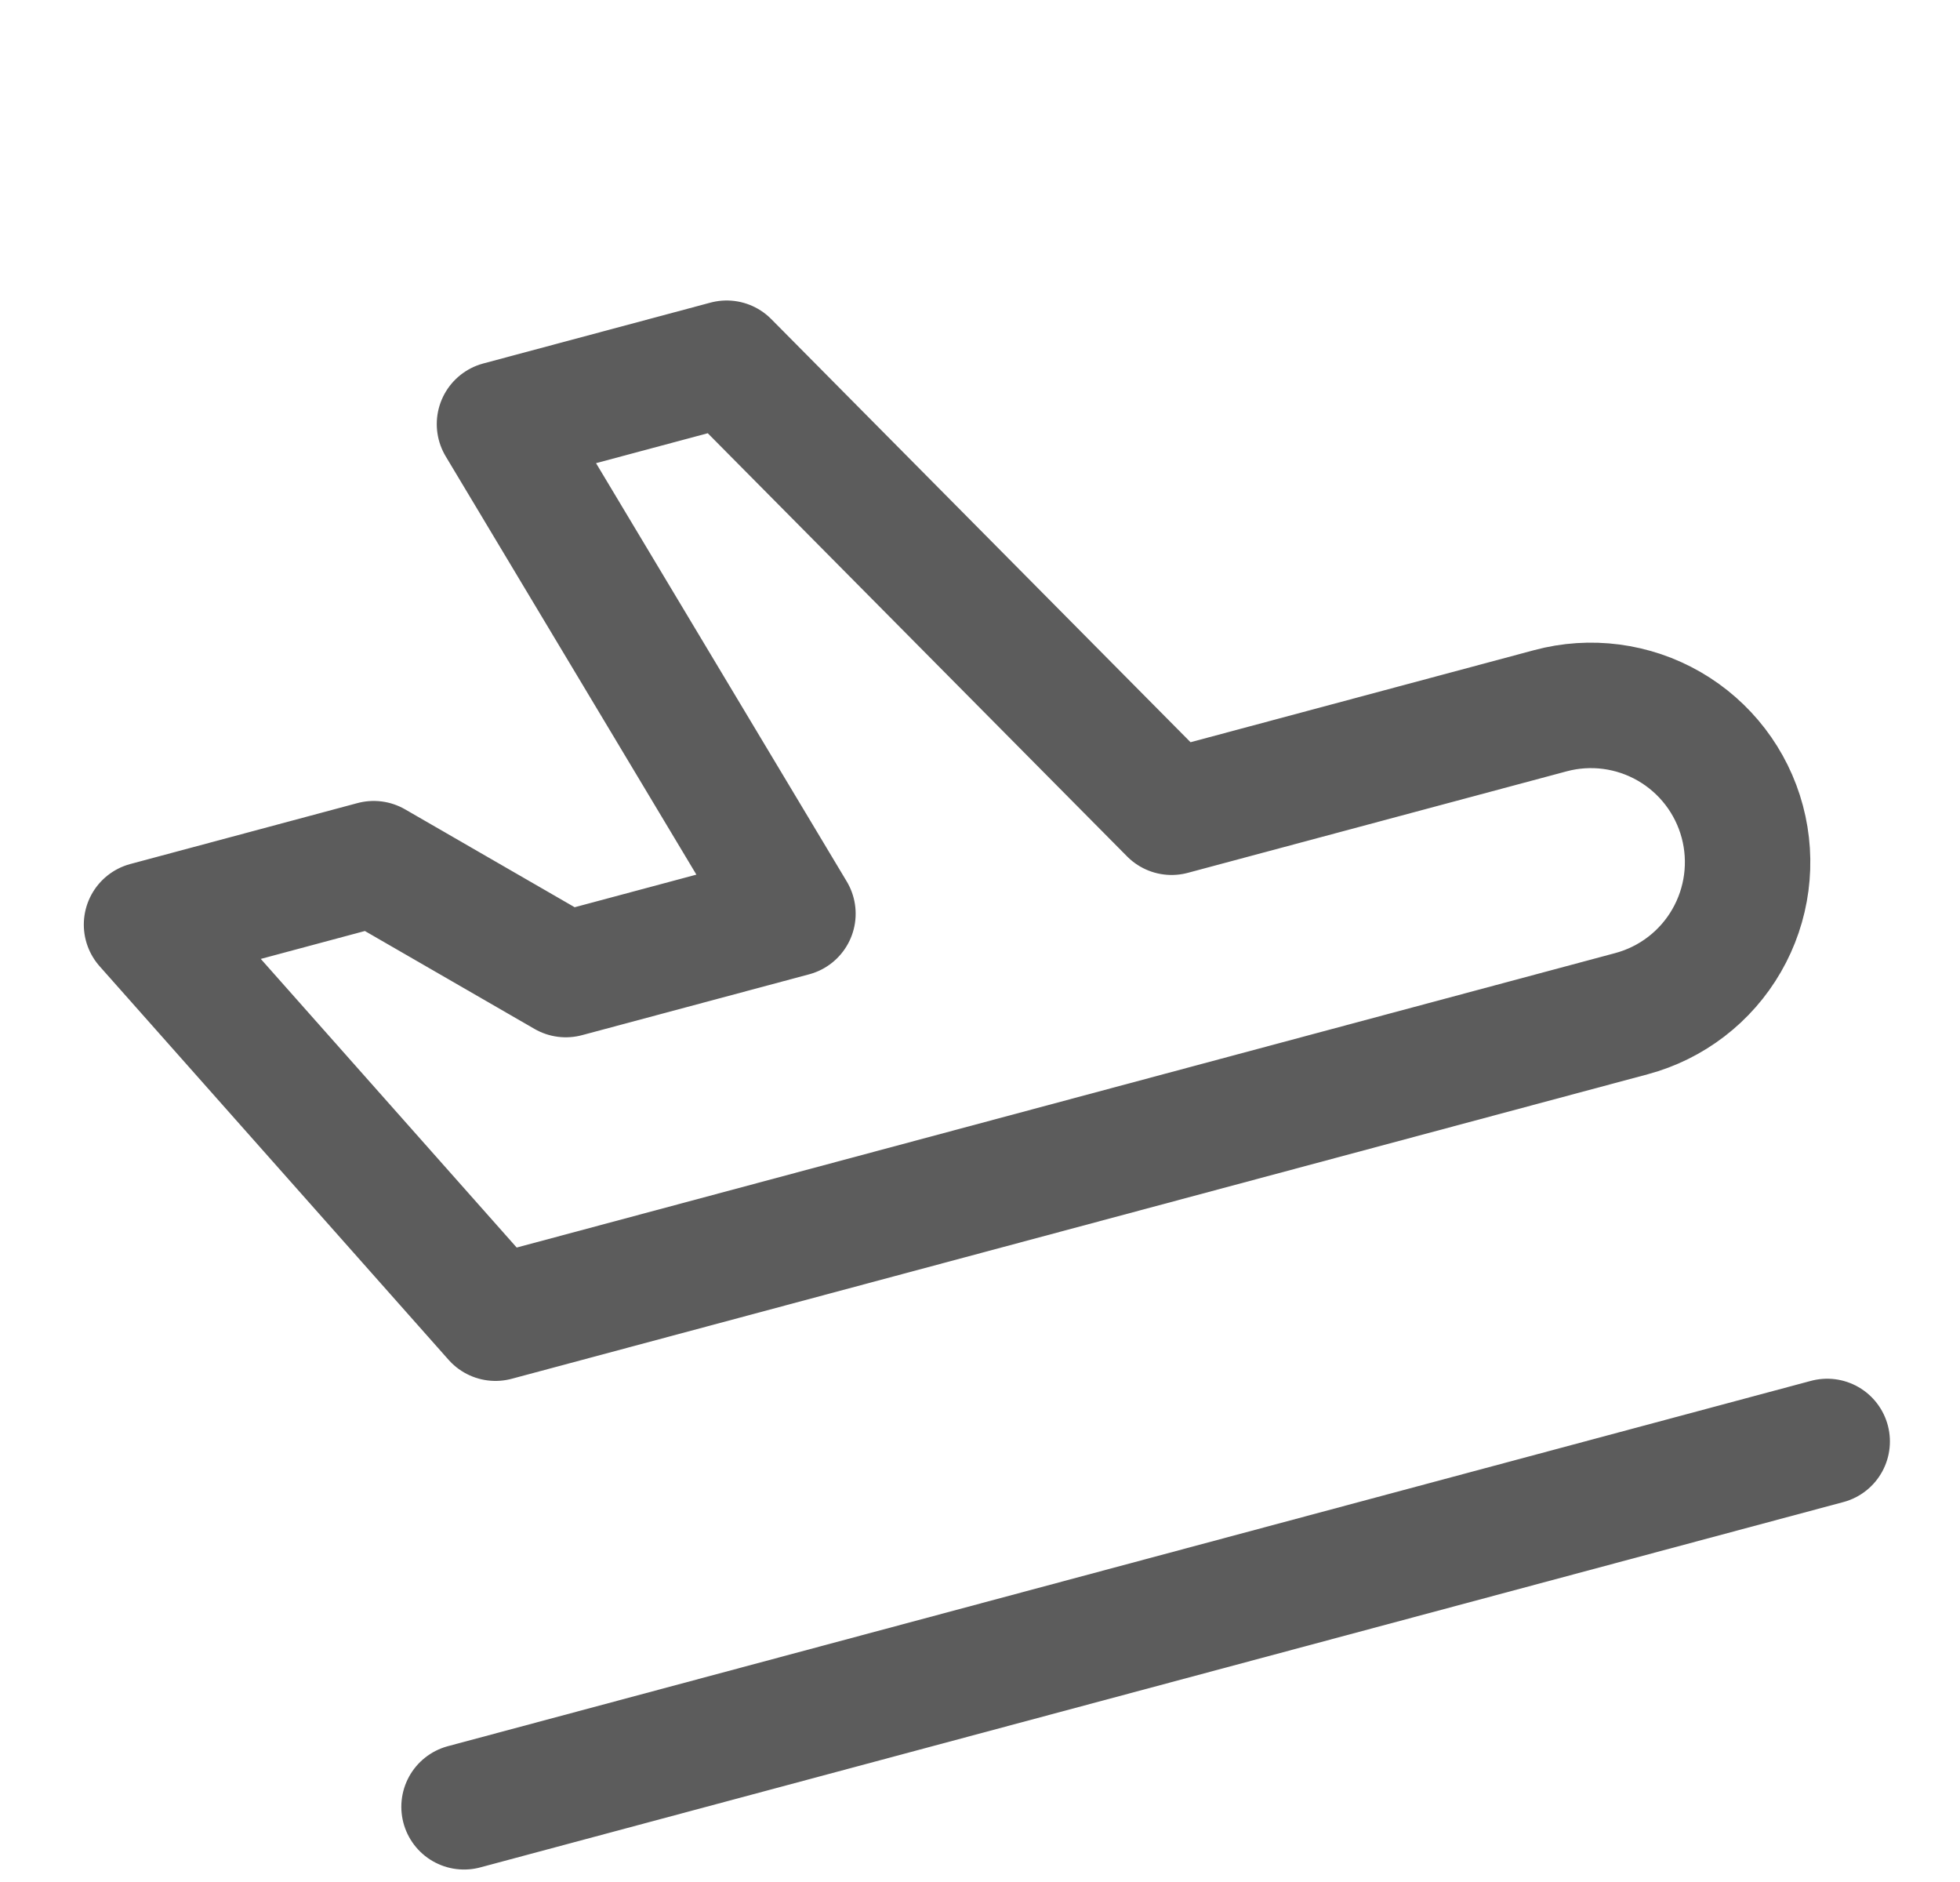 <svg width="25" height="24" viewBox="0 0 25 24" fill="none" xmlns="http://www.w3.org/2000/svg">
<g clip-path="url(#clip0_3260_141)">
<path d="M5.919 23.041L23.306 18.382M14.944 10.358L19.774 9.064C20.286 8.926 20.832 8.998 21.291 9.263C21.751 9.529 22.086 9.966 22.223 10.478C22.36 10.99 22.288 11.536 22.023 11.995C21.758 12.455 21.321 12.79 20.809 12.927L6.32 16.81L1.869 11.791L4.767 11.014L7.217 12.428L10.114 11.652L6.371 5.408L9.269 4.632L14.944 10.358Z" stroke="black" stroke-opacity="0.64" stroke-width="1.6" stroke-linecap="round" stroke-linejoin="round"/>
</g>
<defs>
<clipPath id="clip0_3260_141">
<rect width="24" height="24" fill="white" transform="translate(0.423)"/>
</clipPath>
</defs>
</svg>